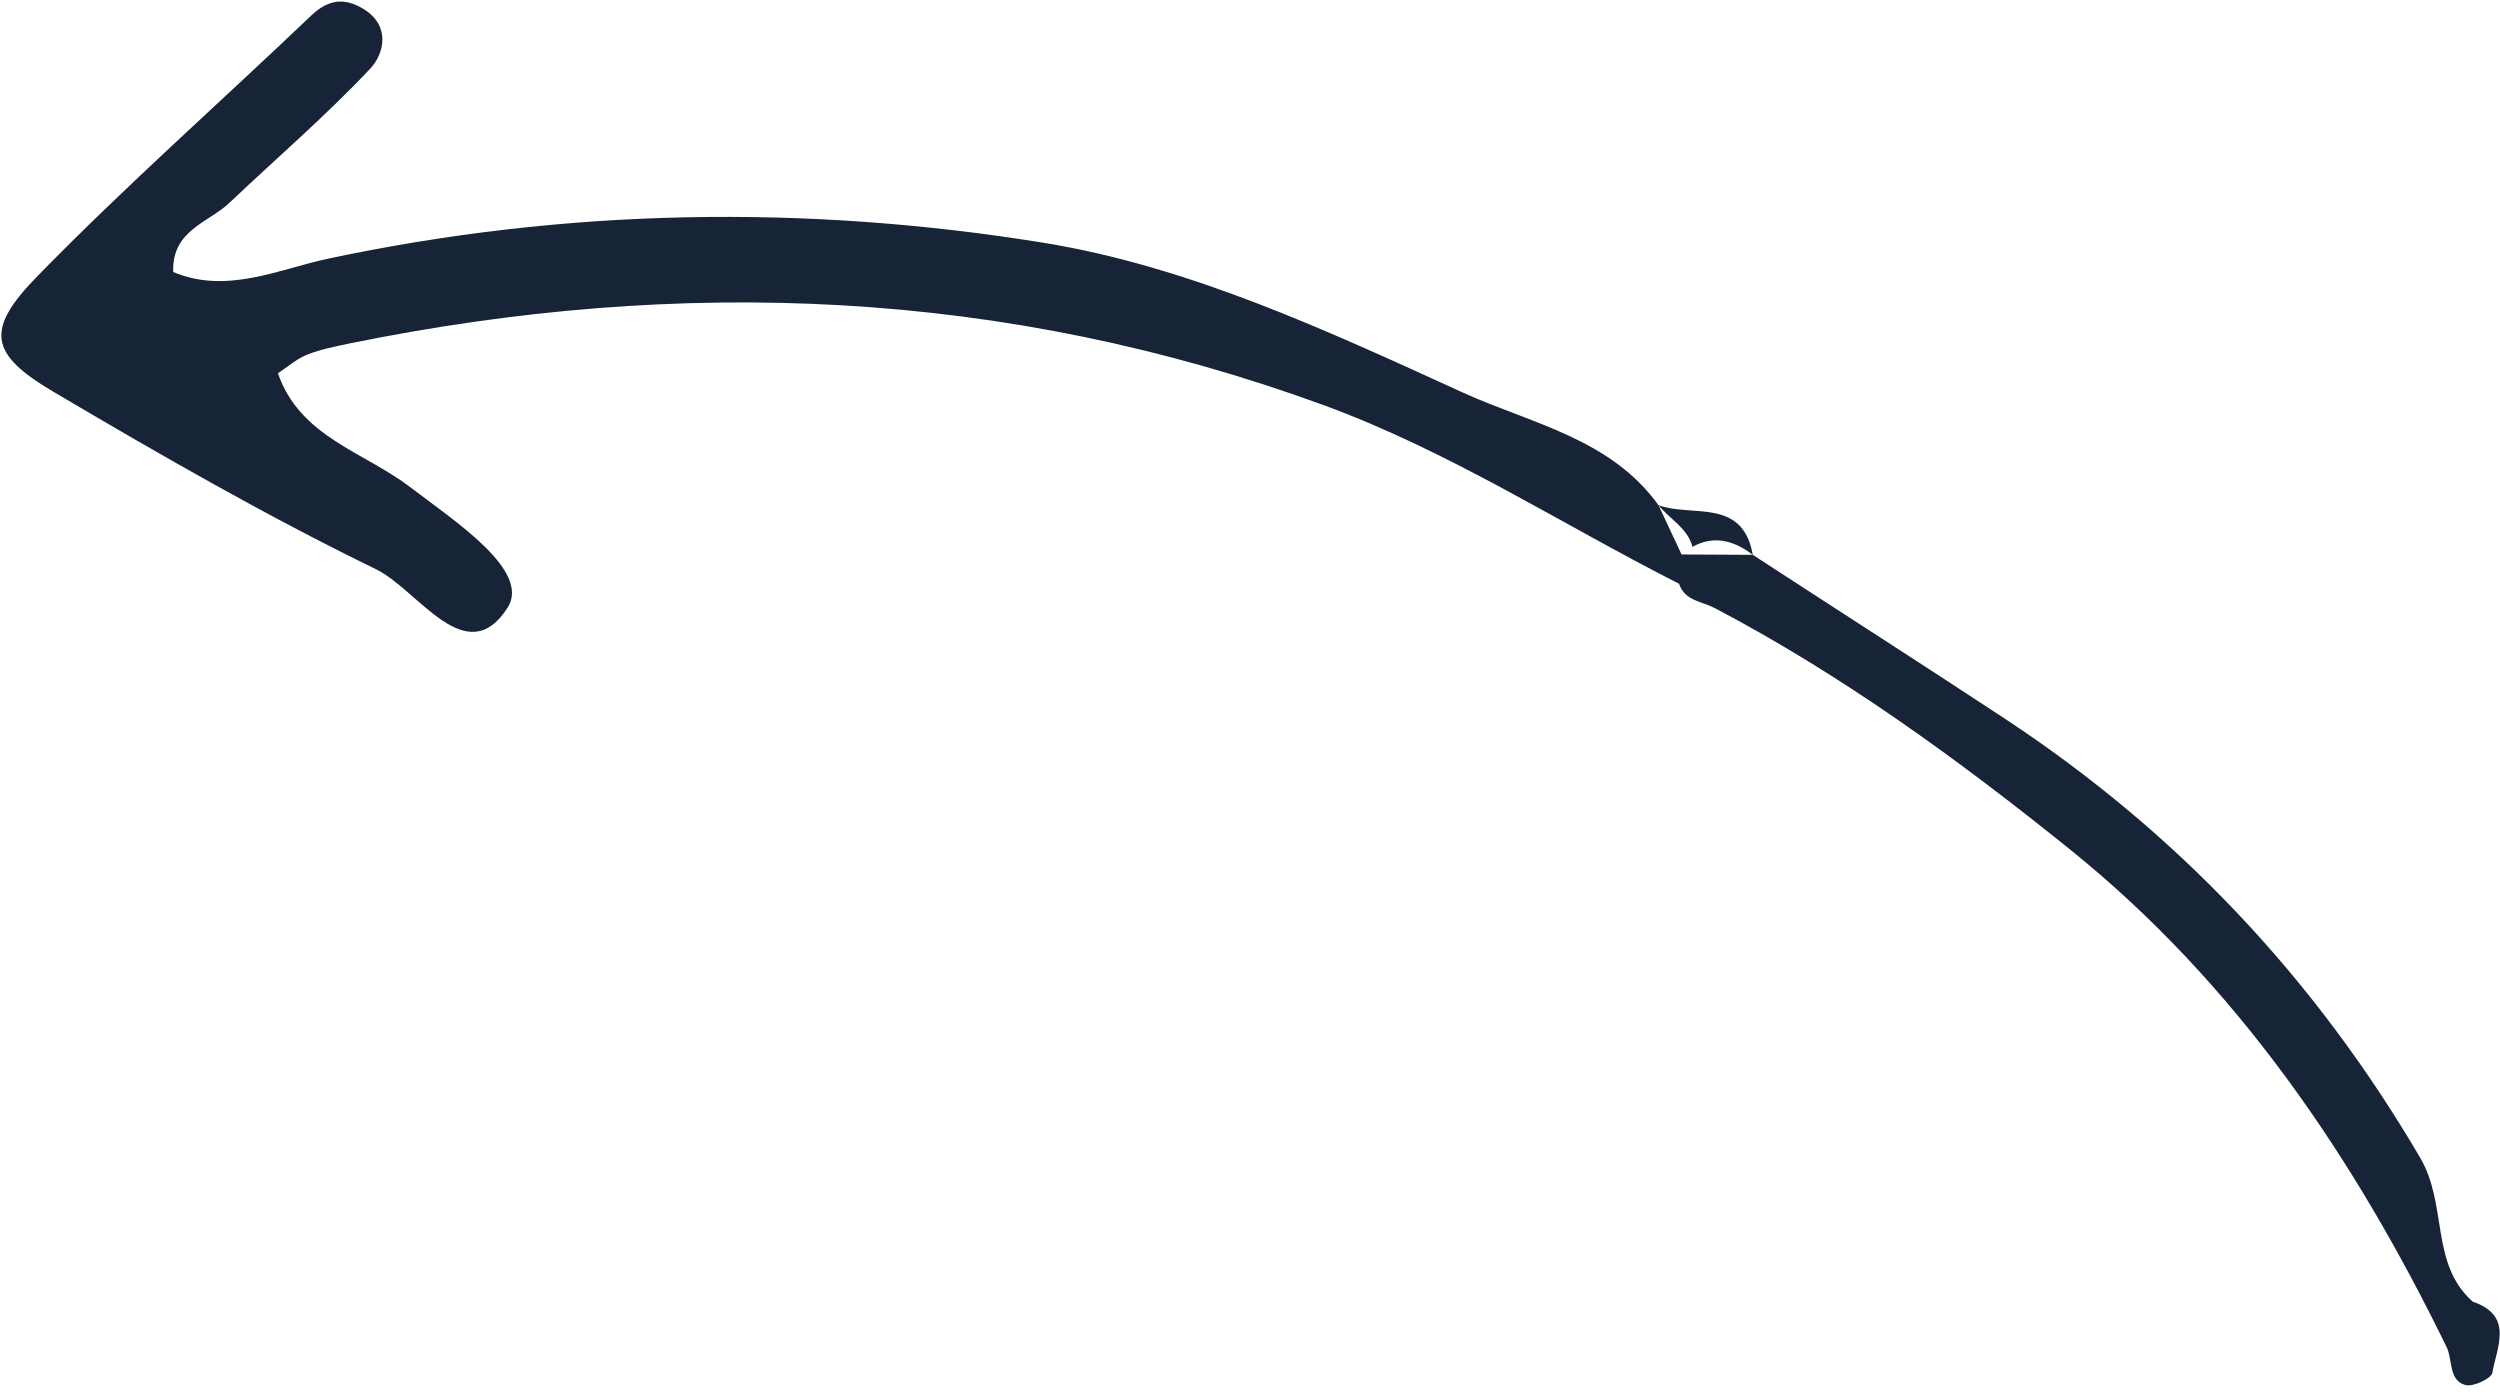 <svg xmlns="http://www.w3.org/2000/svg" width="88" height="49" viewBox="0 0 88 49">
    <path fill="#172336" fill-rule="nonzero" d="M86.144 47.466c-3.27-6.723-7.423-12.844-13.261-17.55-3.921-3.16-8.026-6.146-12.512-8.506-.467-.246-1.07-.258-1.266-.86-4.166-2.114-8.087-4.67-12.524-6.293-11.234-4.105-22.627-4.535-34.241-2.175-.517.11-1.045.209-1.537.405-.368.148-.676.43-1.02.652.775 2.249 3.036 2.765 4.67 4.019 1.525 1.167 4.24 2.925 3.417 4.227-1.45 2.274-3.146-.614-4.62-1.34-3.885-1.892-7.646-4.055-11.37-6.255-2.249-1.327-2.42-2.175-.553-4.08 3.098-3.171 6.44-6.121 9.648-9.182.59-.553 1.156-.614 1.807-.22.983.59.738 1.585.258 2.1-1.56 1.66-3.294 3.147-4.953 4.72-.737.713-2.04.96-1.99 2.446 1.88.8 3.748-.11 5.444-.467 8.382-1.782 16.8-1.917 25.17-.565 5.163.836 10.005 3.097 14.774 5.273 2.397 1.093 5.199 1.61 6.895 3.97l.811 1.732c.836 0 1.672.013 2.507.013-.356-2.016-2.126-1.315-3.318-1.746.394.49 1.036.814 1.194 1.466.708-.398 1.416-.262 2.124.28 2.962 1.93 5.937 3.834 8.886 5.776 6.072 4.007 10.902 9.132 14.601 15.437.984 1.672.345 3.736 1.856 5.076 1.45.492.848 1.598.689 2.507-.037.197-.664.492-.934.43-.59-.147-.468-.835-.652-1.29z"/>
</svg>
